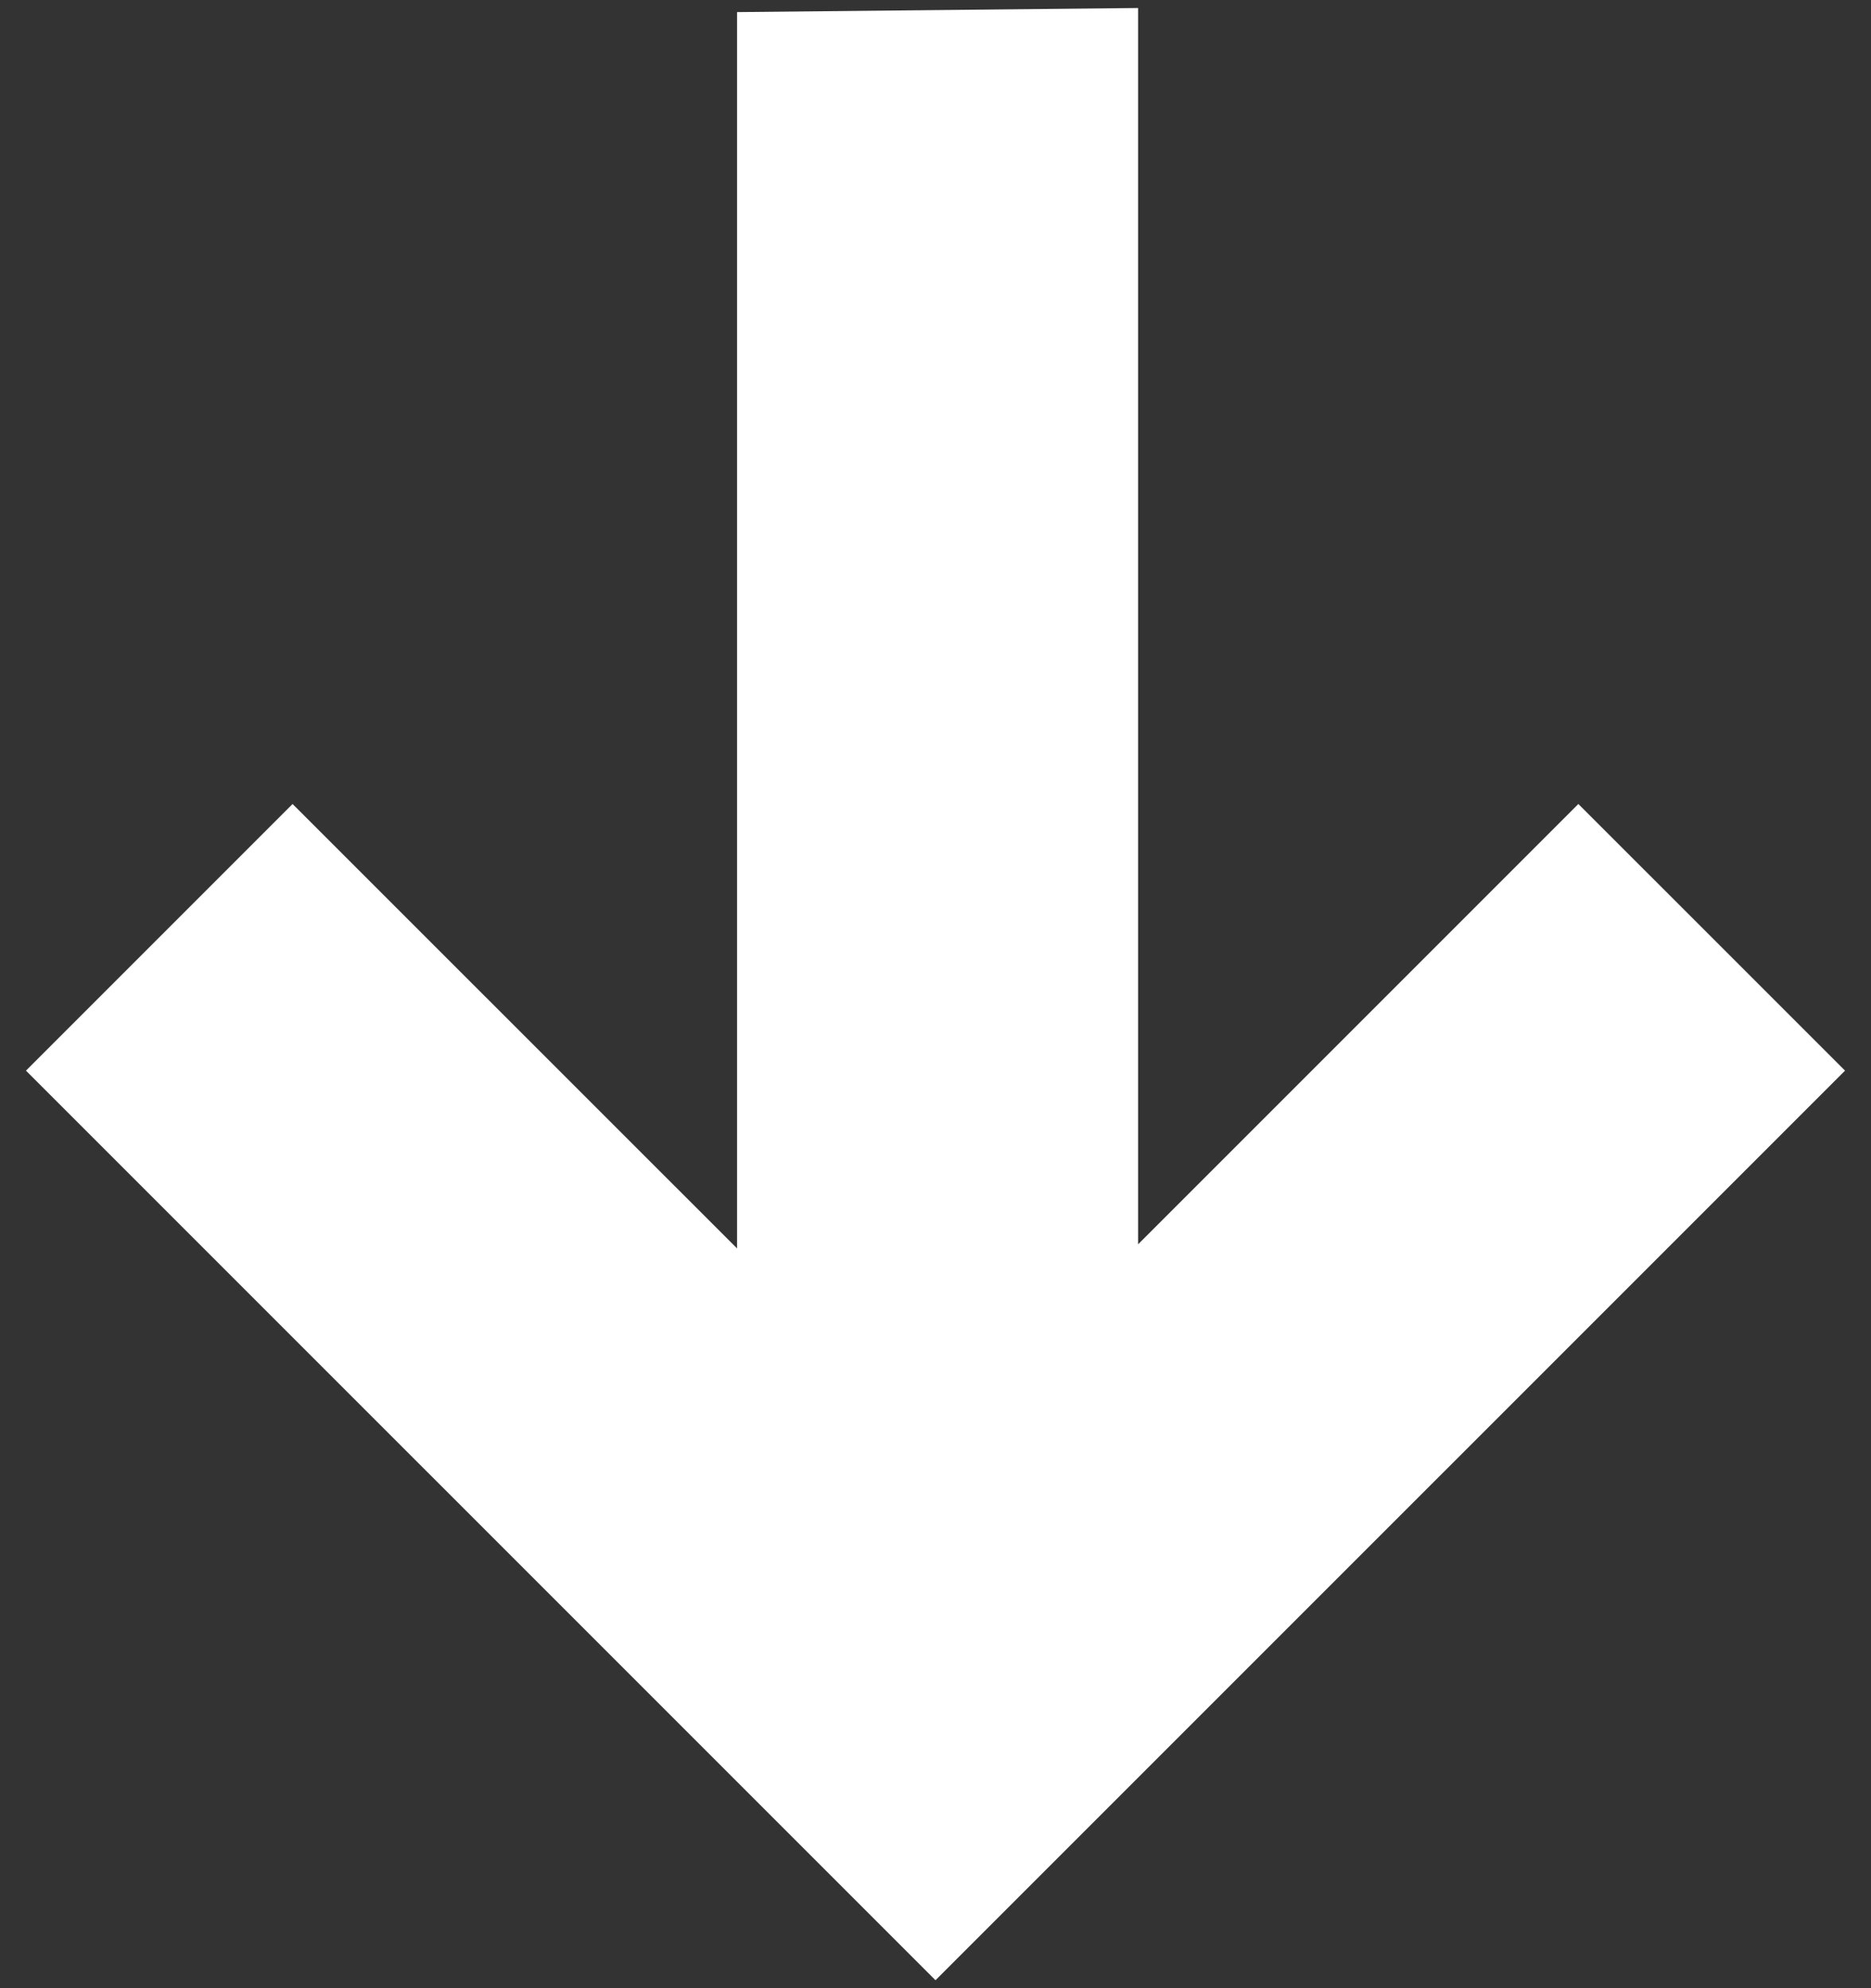 <svg xmlns="http://www.w3.org/2000/svg" width="32" height="34" fill="none"><rect width="100%" height="100%" fill="#333333" stroke="none"/><path fill="#FFF" d="M16 33.864.444 18.309l4.56-4.56 7.602 7.6V.207l6.859-.07v21.142l7.53-7.53 4.561 4.56L16 33.864Z"/></svg>